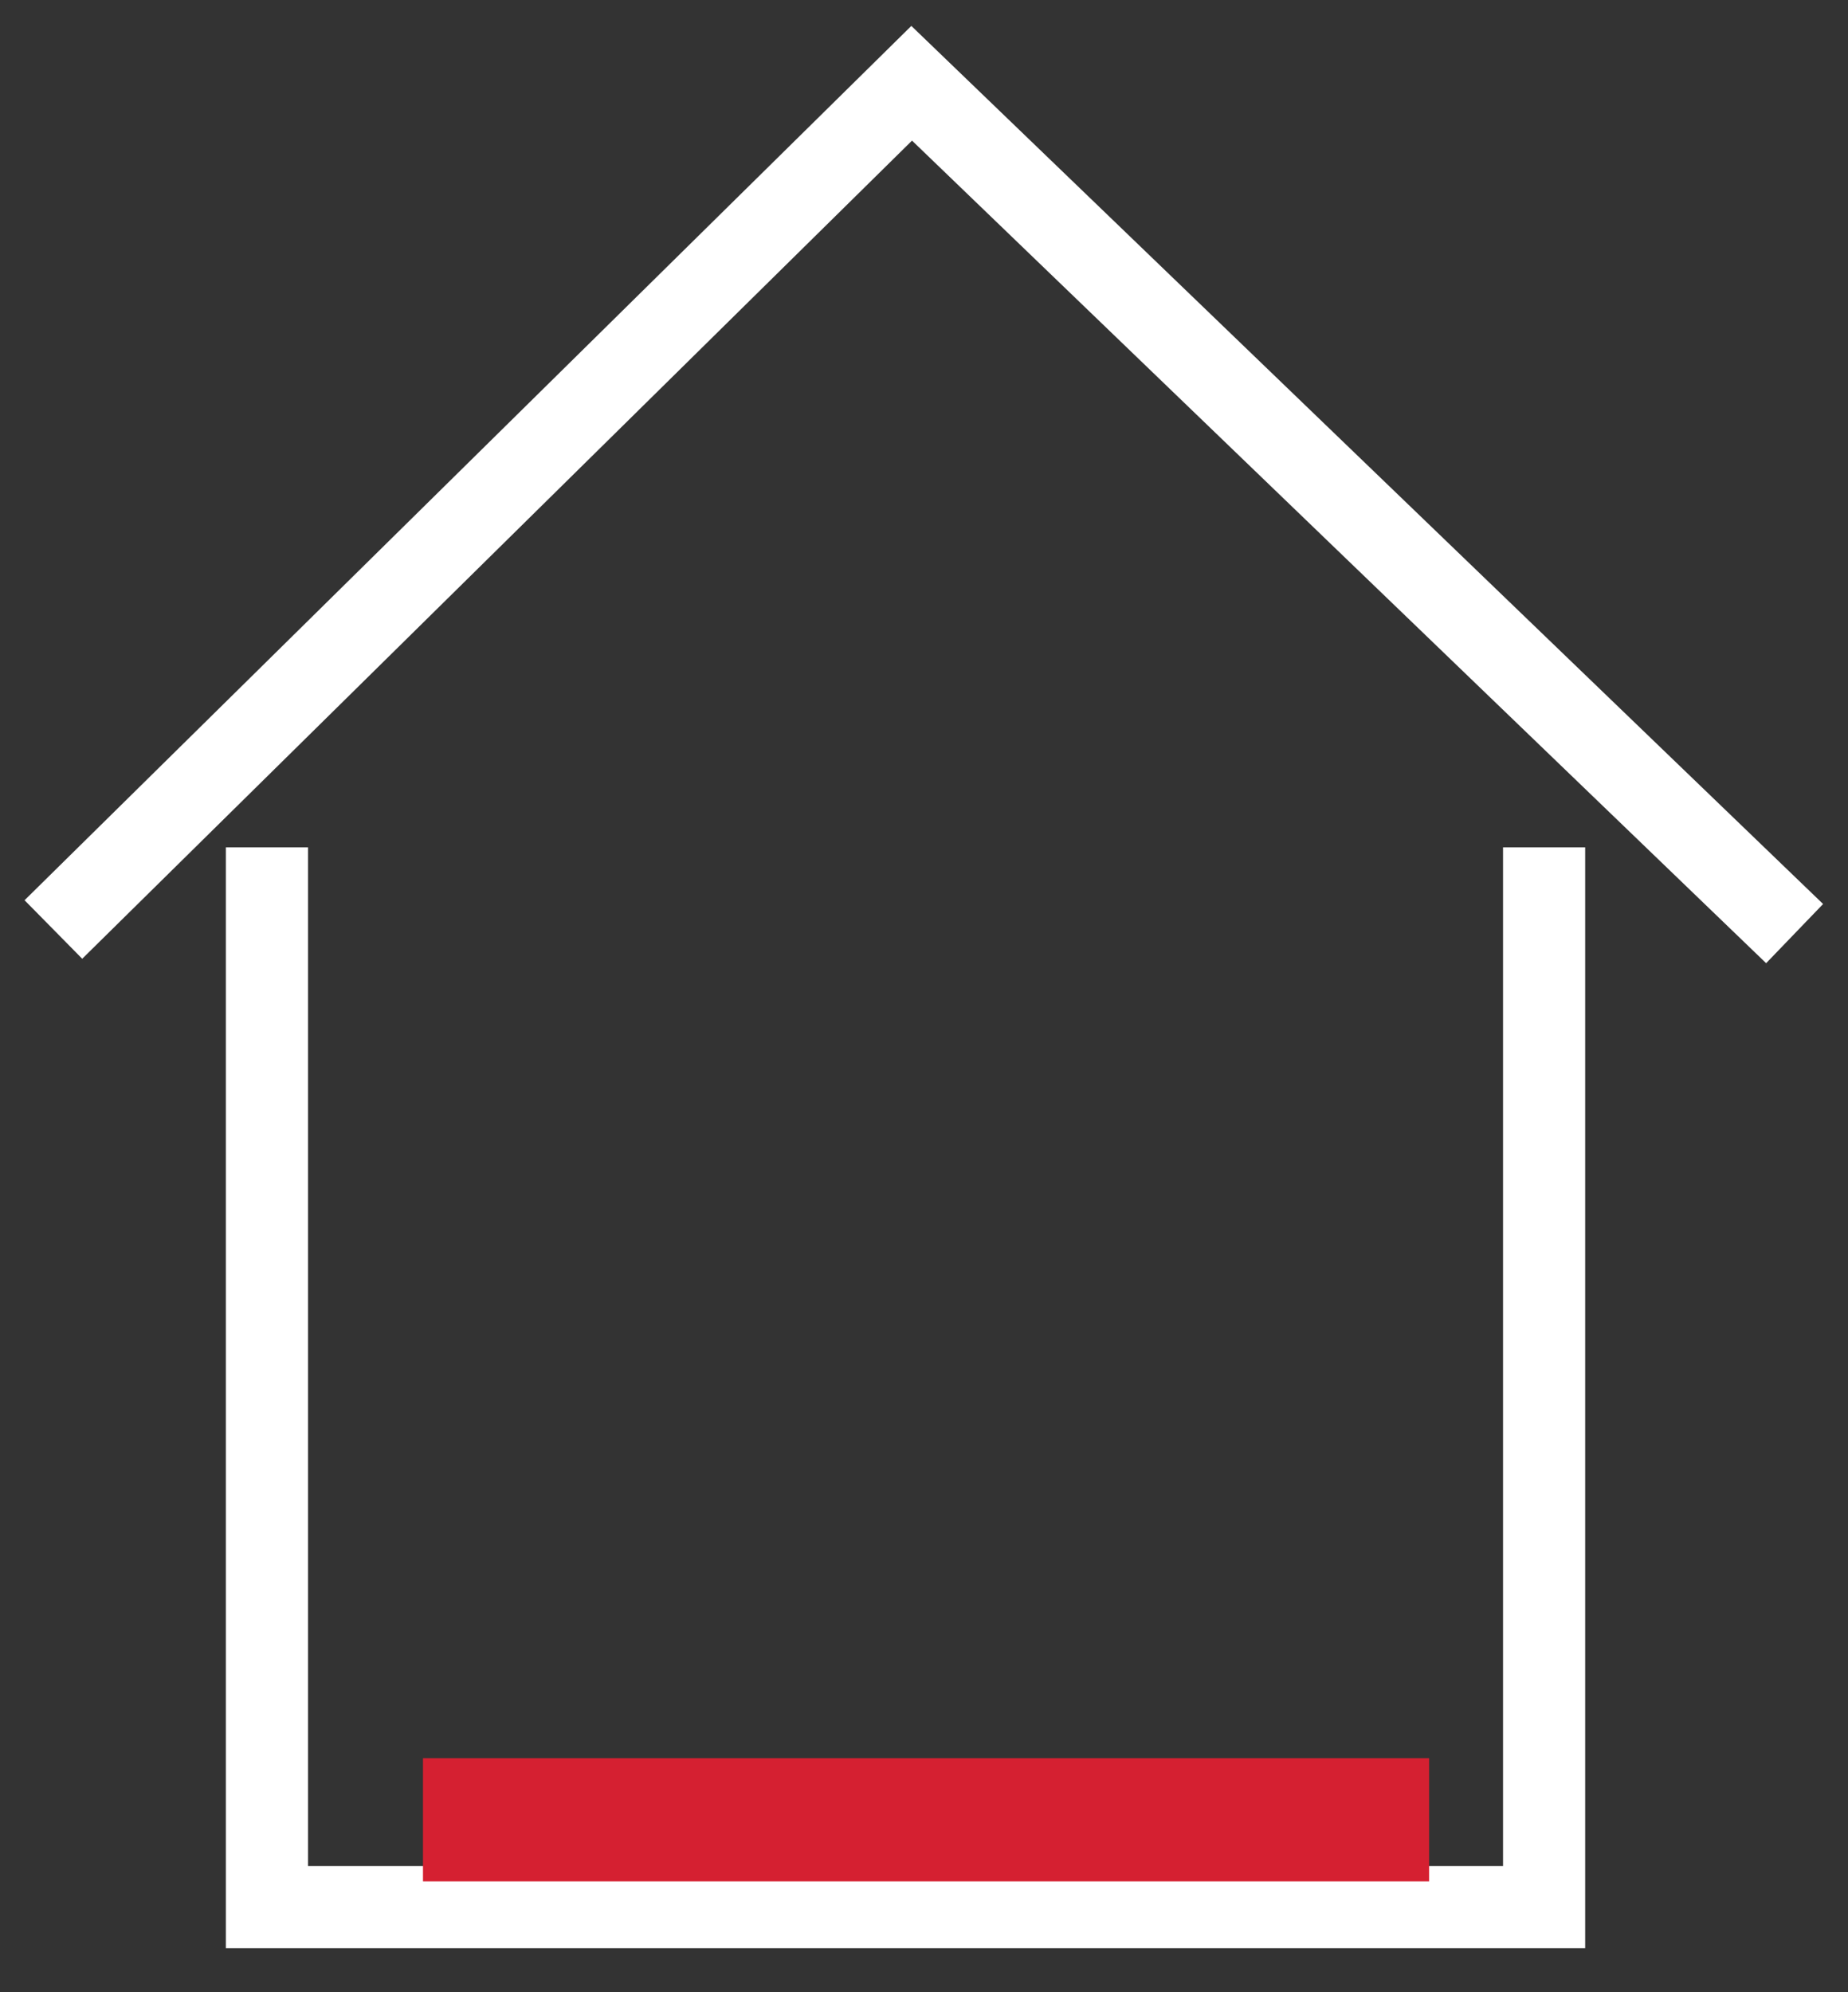 <?xml version="1.0" encoding="utf-8"?>
<!-- Generator: Adobe Illustrator 26.2.1, SVG Export Plug-In . SVG Version: 6.00 Build 0)  -->
<svg version="1.1" id="Laag_1" xmlns="http://www.w3.org/2000/svg" xmlns:xlink="http://www.w3.org/1999/xlink" x="0px" y="0px"
	 viewBox="0 0 45 48.5" style="enable-background:new 0 0 45 48.5;" xml:space="preserve">
<rect x="0" y="0" width="45" height="48.5" fill="#333333" stroke="none"/>
<style type="text/css">
	.st0{fill:none;stroke:#FFF;stroke-width:2;}
	.st1{fill:none;stroke:#D52031;stroke-width:3;}
</style>
<g id="Group_2_00000062170773413203472310000012638288768158389162_" transform="translate(-527 -438)">
	<g id="Group_1_00000048459446917221712480000010385061502432302216_" transform="translate(6.5 11.027)">
		<path id="Path_2_00000021841216708222118770000010214494488123776645_" class="st0" d="M558.1,447.6v25.8H527v-25.8"/>
		<path id="Path_3_00000030464286967638007660000003502853143902127034_" class="st0" d="M564.2,449.7L542.7,429l-20.9,20.6"/>
	</g>
	<path id="Path_145_00000042712193169346720080000016195340952942969014_" class="st1" d="M537.3,482.3h24.5"/>
</g>
</svg>
